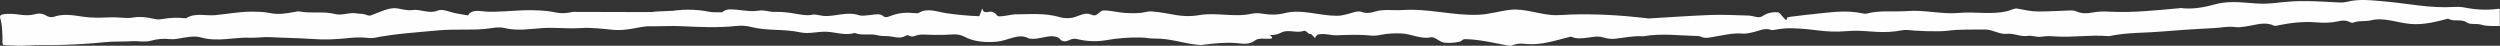 <?xml version="1.0" encoding="utf-8"?>
<!-- Generator: Adobe Illustrator 24.1.0, SVG Export Plug-In . SVG Version: 6.00 Build 0)  -->
<svg version="1.1" id="Ebene_1" xmlns="http://www.w3.org/2000/svg" xmlns:xlink="http://www.w3.org/1999/xlink" x="0px" y="0px"
	 viewBox="0 0 1219.5 22.3" style="enable-background:new 0 0 1219.5 22.3;" xml:space="preserve">
<rect x="0" y="0" width="1219.5" height="22.3" fill="#333333" stroke="none"/>
<style type="text/css">
	.st0{fill:#FEFEFE;}
</style>
<g>
	<path class="st0" d="M279.5,5.8c-2.8,0.6-5.4,0.9-8.3,0.3C266.1,5,260.9,4.9,255.7,5c-6.1,0.2-12,0.9-18.1,0.7
		c-2.8-0.1-5.9-1.2-8.6,0.8c-0.2,0.2-0.6,1.1-0.9,1c-3-0.6-6.2-0.9-9.1-1.9c-1.9-0.6-3.8-1.1-5.6-0.4c-4.2,1.7-8.2-0.9-12.4-0.3
		c-2,0.3-4.7-0.3-7-0.8c-4.1-0.7-8.6,1.8-12.8,3.3c-0.8,0.3-1.6,0.3-2.3-0.1c-1.7-0.7-3.5-0.5-5.2-0.8c-3.5-0.6-6.7,1.3-10.5,0.3
		c-5.5-1.4-11.4-0.1-17.1-1.2c-0.9-0.2-1.9,0.2-2.8,0.3c-3.8,0.7-7.5,1.3-11.4,0.5c-3.3-0.7-6.6-0.7-10-0.7
		c-5.8,0.1-11.4,1.2-17.1,1.7c-4.7,0.4-9.6-1.3-14,1.5c-0.1,0.1-0.3,0-0.5,0c-4-0.5-7.9-0.2-11.9,0.5c-1.2,0.2-2.5,0-3.8-0.3
		c-3-0.7-6.2-1.1-9.3-0.6c-2.1,0.4-4.1,0.3-6.2,0.1c-2.2-0.2-4.5-0.2-6.7-0.1c-3.8,0.2-7.6,0.2-11.5-0.3c-4.9-0.7-9.8-1.7-14.7,0
		c-1.2,0.4-2.5,0.1-3.7-0.6c-1.8-1.1-3.8-1.2-5.8-0.6c-2.2,0.6-4.4,0.5-6.7,0.2C7.1,6.8,4.3,6.5,1.4,7C0.4,7.2,0,7.5,0,8.5
		c1.2,3.7,1.2,8,1.2,12.3c0,0.9,0.3,1.2,1.3,1.2c3.6,0.2,7.2,0.5,10.8,0.2c5.6-0.4,11.4-0.1,17.1-0.3c6.8-0.2,13.6-0.6,20.4-1.3
		c4.5-0.5,9.1-0.2,13.6-0.5c3-0.2,6.2,0.6,9-0.2c3.3-0.9,6.4-1.2,9.6-0.8c1.2,0.1,2.4,0,3.6-0.2c3.9-0.6,7.9-1.7,11.6-0.6
		c8.1,2.3,16.1-0.3,24.2,0.1c2.8,0.1,5.9-0.4,8.9-0.3c6.9,0.4,13.8,0.4,20.8,0.9c5.9,0.5,11.8,0.2,17.6-0.4c3-0.3,5.9-0.5,8.8-0.2
		c1.3,0.1,2.6,0.3,3.8,0.1c10.5-2.1,21.1-2.7,31.7-3.7c7.6-0.7,15.2,0,22.7-0.7c3.1-0.3,6.4-1.2,9.5-0.4c6.2,1.5,12.3,0.4,18.3,0
		c6.2-0.4,12.3,0.4,18.5,0c5.5-0.4,11.2,0.4,16.7,0.9c2.8,0.2,5.4-0.1,8.1-0.5c3.2-0.5,6.4-1.4,9.5-1.3c5.3,0.1,10.5-0.3,15.7,0
		c8.6,0.4,17.2,0.8,25.8-0.1c2.5-0.3,5-0.2,7.4,0.4c8,2.1,16.3,0.9,24.3,2.7c4.3,0.9,8.7-0.6,13.1-0.3c4.4,0.3,8.8,1.9,13.3,0.6
		c0.1,0,0.3,0,0.4,0.1c3.5,1.3,7.2,0,10.8,1c2.2,0.6,4.9,0.2,7.3,0.7c2.2,0.5,4.4,0.8,6.5-0.5c0.5-0.3,1.1-0.3,1.6,0
		c1.1,0.7,2.1,0.4,3.2,0c1.6-0.6,3.3-0.6,5-0.5c3,0.1,6.1,0.2,9.1,0.1c3.1-0.1,6.4-0.8,9.4,0.8c5.1,2.7,10.7,3,16.3,2.5
		c5-0.5,10.3-4.1,14.8-1.8c2.9,1.5,9.6-1.2,12.4-0.8c1.1,0.2,2.3,0.2,3.1,1.1c1.4,1.8,3.1,1.6,4.9,0.7c1.3-0.6,2.5-0.8,3.9-0.4
		c4.6,1.1,9.3,1.3,14,0.5c5.6-1,11.2-1.4,16.9-1.3c2.1,0,4.2,0.5,6.3,0.5c9-0.1,13.9,2.5,23,3.2c0.4,0,0.8-0.1,1.2-0.2
		c5.2-0.6,10.5-1.2,15.8-0.8c3.1,0.2,6.3,1.1,9.3-1.2c1.8-1.4,4.6-0.8,7-0.9c1.3,0,2.3-0.2,0.3-1.9c2.5,0.3,4.1-0.4,5.8-1.2
		c3.4-1.6,7.2,0.5,10.7-0.7c1.1-0.6,2.3,1.8,3.4,1.5c0.8-0.2,2.3,3.2,2.5,1.2c0-0.1,0.9-1,1.3-1c3-0.7,6.2,0.6,9.2,0.4
		c5.3-0.2,10.7-0.4,16,0.1c1.7,0.2,3.6,0.1,5.2-0.3c3.3-0.7,6.6-0.8,10-0.7c4.8,0.2,9.6,2.9,14.3,1.9c2.2-0.5,4.4,2.4,6.7,2.6
		c2.6,0.3,5,0.1,7.6-0.5c1-0.3,1.4-1.3,2.6-1.2c6.9,0.1,13.8,1.8,20.8,3.1c0.8,0.2,1.8,0.2,2.6-0.2c2.3-1,4.7-0.7,7.1-0.5
		c6.8,0.5,13.7-1.8,20.5-3.5c0.6-0.2,1.1,0,1.6,0.2c1.7,0.7,3.4,0.5,5.2,0.4c3.1-0.2,6.2-1.3,9.3-0.4c2,0.6,4,0.9,6.1,0.7
		c4.5-0.5,8.9-1.5,13.5-1.2c0.1,0,0.2,0,0.2,0c9-1.6,18-0.3,27-0.1c0.4,0,0.8,0.2,1.1,0.3c1.6,0.8,3.2,0.6,4.9,0.3
		c5.2-0.8,10.4-2.3,15.7-1.8c1.5,0.1,3-0.3,4.5-0.6c3-0.6,5.9-2.4,9.2-1.2c0.5,0.2,1.3,0,1.9-0.1c2.8-0.5,5.5-0.8,8.3-0.7
		c10.9,0.2,15.7,2.3,26.5,1.4c8.9-0.8,14.9,1.2,23.8,0.1c0.8-0.1,4.6-0.8,5.4-0.7c4.7,0.5,15.3,1,20.1,0.4
		c6.1-0.8,12.3-0.5,18.5-0.6c3.5,0,6.9,2.5,10.5,2.1c3.4-0.4,6.8,1.6,10.2,1c2.2-0.3,4.4,0.8,6.6,0.4c2.4-0.4,4.8-0.3,7.2-0.1
		c8.4,0.5,16.7-0.9,25.1-0.2c0.6,0.1,1.3-0.1,1.9-0.2c8-1.6,16.2-1.3,24.3-2c8.5-0.7,17-1.3,25.5-1.7c3.5-0.1,6.9-1,10.4-0.5
		c2,0.3,3.9-0.1,5.9-0.4c4.3-0.6,8.7-2.4,13.1-0.3c0.7,0.3,1.6,0,2.3-0.2c6.1-1.2,12.2-1.9,18.3-1.4c3.6,0.3,7.1,0.3,10.7-0.5
		c2-0.5,3.9-0.6,5.8,0.4c0.4,0.2,1,0.4,1.4,0.3c2.8-1.2,6-0.5,8.9-1.2c6.4-1.6,12.9,1.3,19.5,1.8c6,0.5,12-1,18.1-2.6
		c2.8,1.7,6.2-0.1,9.2,1.9c1.8,1.2,4.7,0.3,7.2,1.1c2.7,0.8,5.7,0.5,8.8,0.6c0-6.1,0-1.2,0-7.2c0-0.5,0.4-1.4-0.8-1.2
		c-5.7,0.8-11.3,0.4-16.8-0.7c-1.6-0.3-3.3-0.3-5-0.2c-11.3,0.7-22.3-1.7-33.5-2.7c-6.2-0.5-12.4-1.4-18.5,0.2c-2,0.5-4,0.3-6,0.2
		c-7.4-0.4-14.8-0.9-22.3-0.3c-4.4,0.3-8.8,1.1-13.3,1c-7.4-0.2-14.6-1.8-22.2,0.2c-5.5,1.5-11.4,2.7-17.3,1.9
		c-0.2,0-0.3,0.1-0.5,0.1c-11.4,1-22.7,2.3-34.1,1.7c-2.8-0.2-5.6-0.1-8.4,0.4c-2.5,0.5-5.1,0.6-7.5-0.4c-1.1-0.5-2.1-0.6-3.3-0.6
		c-5.2,0.2-10.4,0.5-15.6,0.5c-3.5,0-6.6-0.7-10.2-1.4c-1.5-0.3-3.2,0.8-4.8,1.2c-7.7,1.9-15.7,0.2-23.5,0.9
		c-8.5,0.8-17.1-1.6-25.6-0.9c-6.5,0.5-13.1-0.5-19.5,1.2c-0.7,0.2-1.6,0.1-2.4-0.1c-6.8-1.5-13.6-0.7-20.4,0
		c-4.9,0.5-9.8,1.1-14.7,1.7c-0.5,0.1-1.5,0.3-1.5,0.4c-0.1,3.5-2.8-2.5-4.5-2.6c-2.7-0.2-5.1,0.3-7.3,1.8c-2.1,1.4-4.3-0.1-6.8-0.2
		c-6.2-0.2-12.5-0.5-18.7-0.3c-10.1,0.4-20,1.1-30.1,1.7c-0.5,0-1.1-0.1-1.7-0.2c-12.2-1.4-24.5-2.1-36.8-1.7
		c-2.2,0.1-4.3,0.3-6.5,0.3c-7.6,0.1-15.2-3.5-22.7-2.6c-5.2,0.6-10.2,2.2-15.4,2.4c-12.4,0.5-24.7-3.2-37.1-2.3
		c-4.5,0.3-9.1-0.6-13.6,0.8c-2.1,0.7-4.2,0.9-6.3,0.1c-1.1-0.4-2.3-0.2-3.5,0.1c-2.8,0.8-5.7,1.8-8.6,1.8c-8.6,0-17.1-3.4-25.4-1.3
		c-3.6,0.9-7.1,0.9-10.7,0.3c-1.8-0.3-3.7-0.4-5.5,0c-8.5,1.9-17.1-0.8-25.7,0.7c-8.9,1.5-13.6-1.1-22.8-1.8
		c-1.9-0.2-3.8,0.5-5.7,0.7c-4,0.3-3.7,0.1-7.8,0c-1.5,0-9.8-1.8-11.1-1c-2.7,1.8-2.5,2.9-5.5,1.7c-3.2-1.3-6.5,1.6-9.9,1.8
		c-1.6,0.1-3.1,0.1-4.9-0.4C509.6,6.2,502.7,7,494.9,7c-1.2,0-7.8,1.6-8.4,0.7c-1-1.5-2.4-2.1-3.6-2c-1.5,0.1-3.1,1-3.7-1.4
		c-0.2-0.7-1.1,3.6-1.7,3.6c-5.4-0.2-10.8-0.7-16.2-1.5c-4.4-0.7-8.8-2.7-13.2-0.1c-0.5,0.3-1.3,0.1-1.9,0.1
		c-3.9-0.4-7.6-0.2-11.3,1.2c-1.2,0.4-2.8,1.2-3.7,0.5c-2.1-1.8-4.2-1-6.3-0.8c-2,0.1-4.1,0.7-6,0.1c-5.7-1.9-11.2,0.7-16.8,0.4
		c-2-0.1-4.1-1-6-0.6c-2.8,0.6-5.4-0.1-8-0.5c-3.4-0.6-6.8-1-10.2-0.9c-2.6,0.1-5.2-1.1-7.8-0.6c-4.9,0.8-9.6-0.8-14.6-0.6
		c-1.2,0-3.1,1-3.1,1.4"/>
	<path class="st0" d="M348.5,6.3c-6.8-1.7-13.5-2-20.6-1c-0.2,0-0.3,0-0.5,0c-4.1,0.3-8.3,0-12.3,1.2"/>
</g>
</svg>
